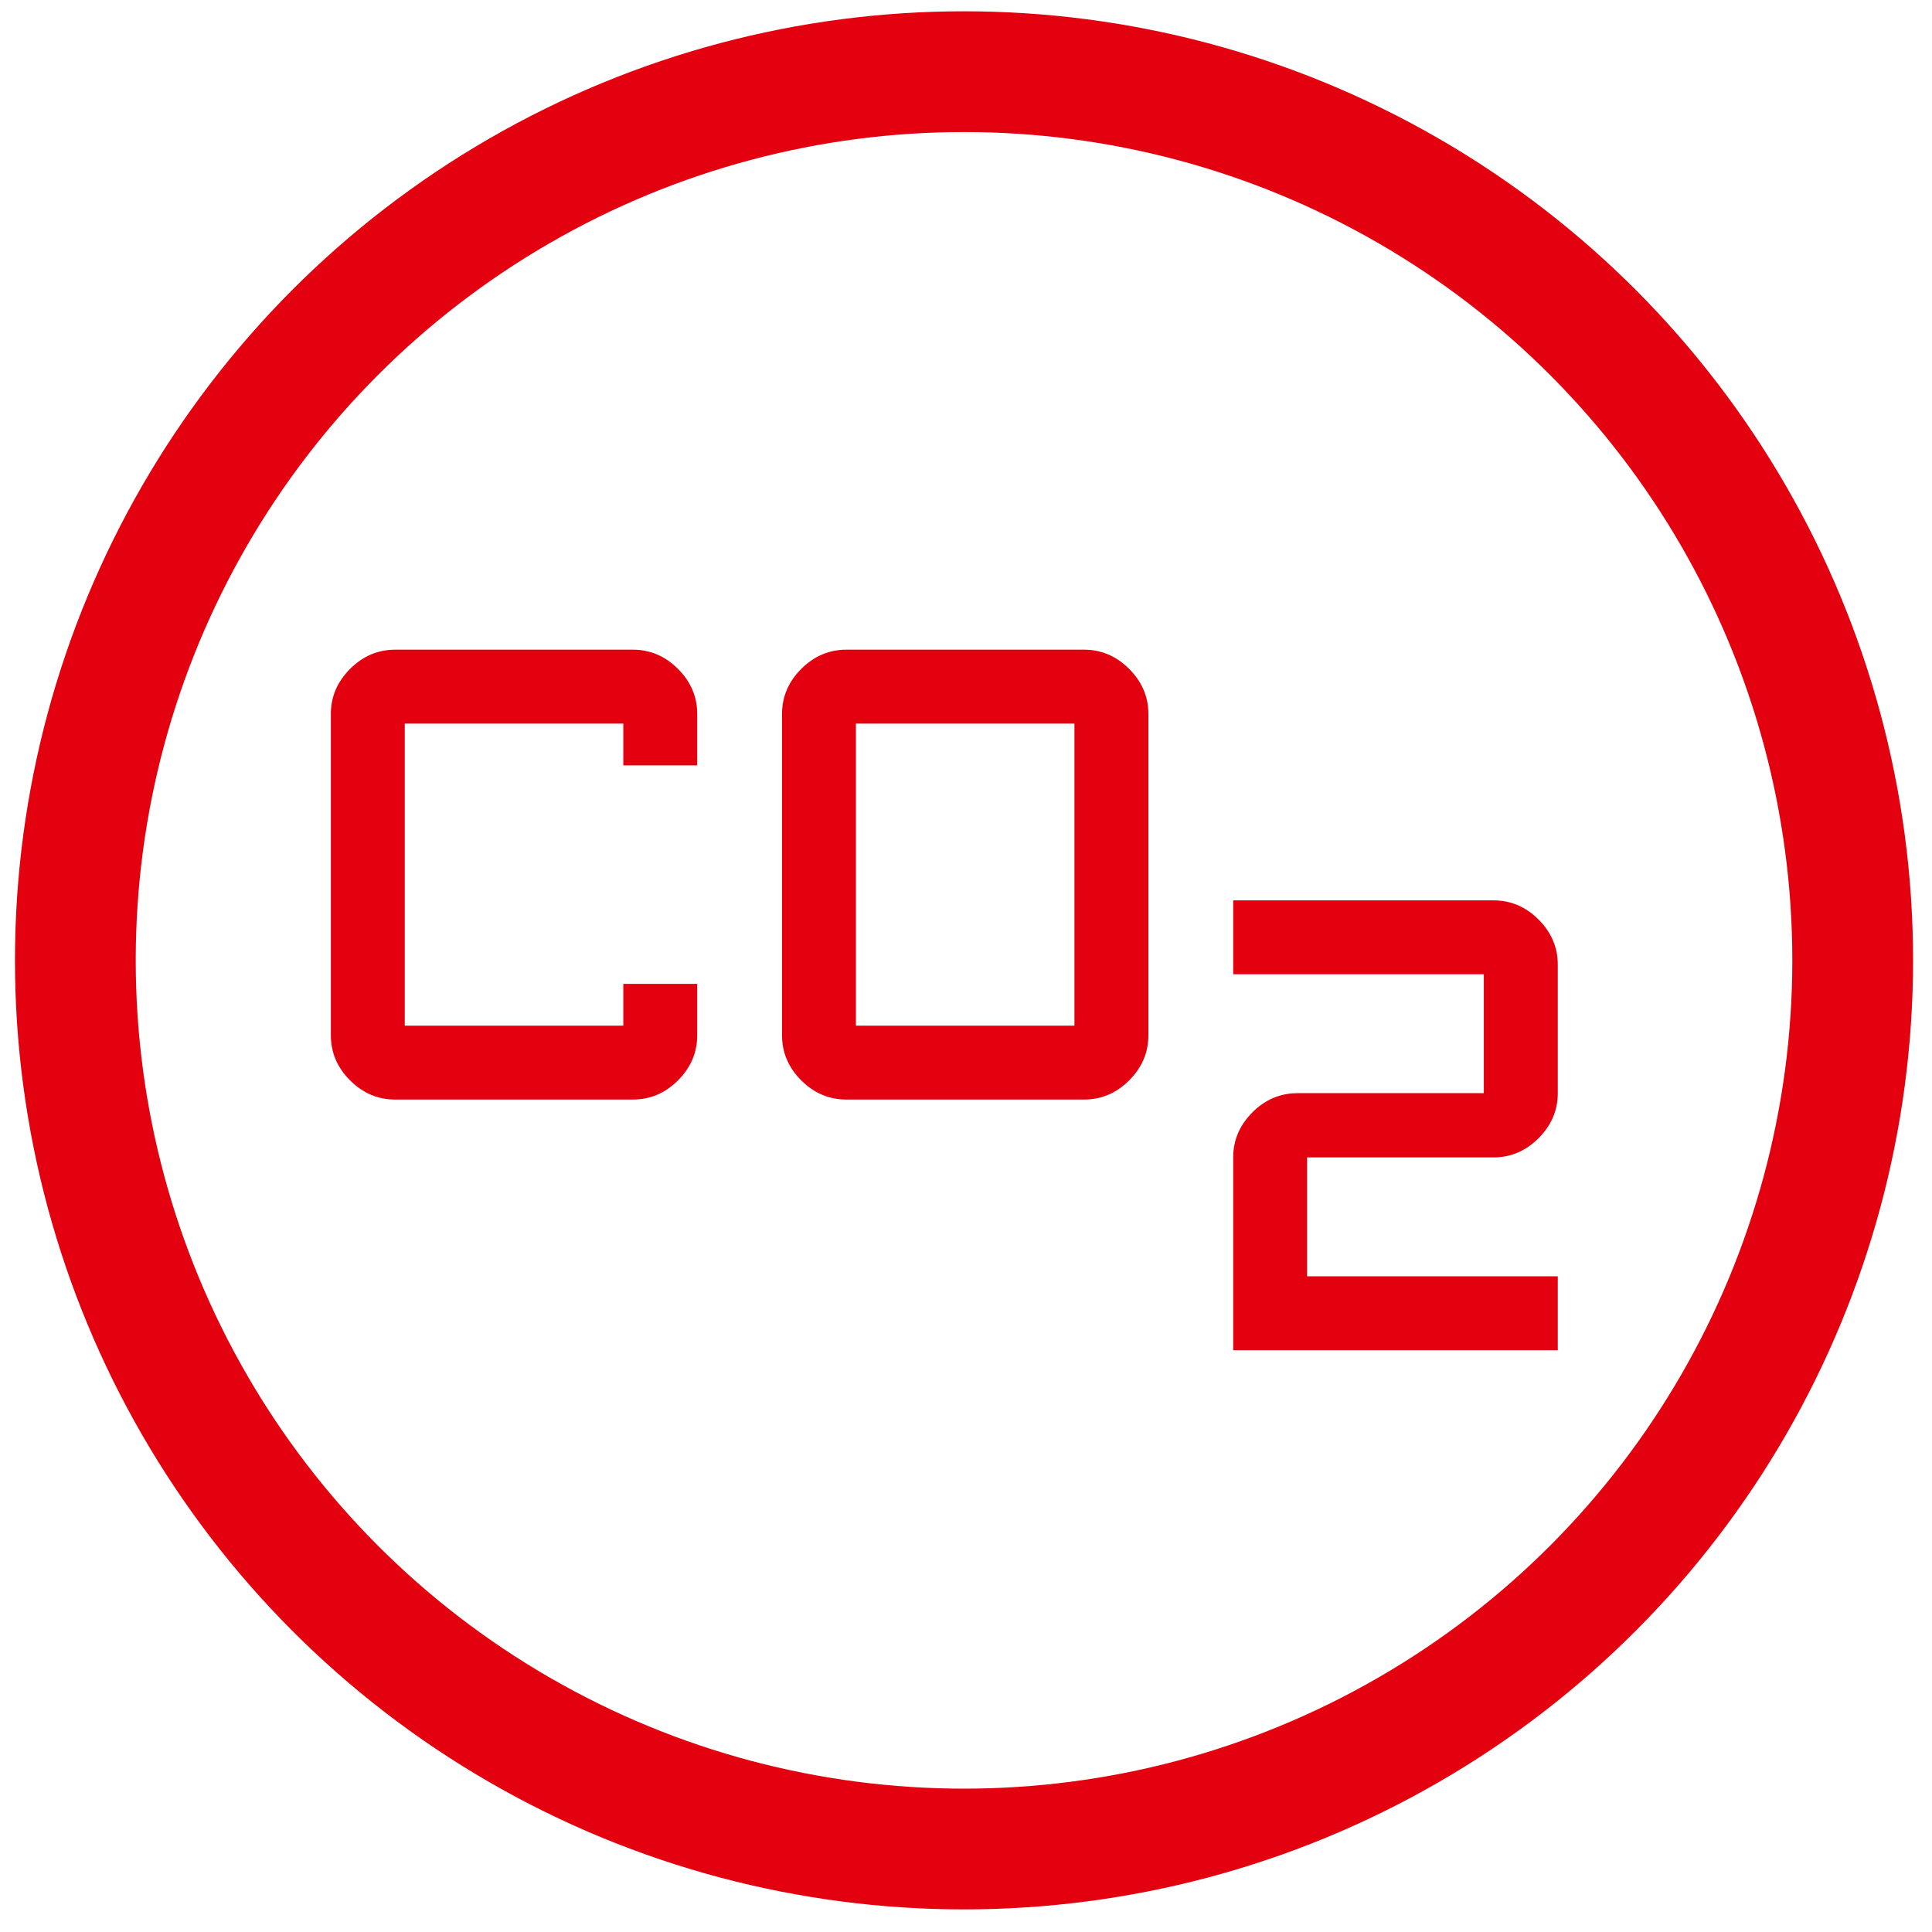 <?xml version="1.0" encoding="UTF-8"?>
<svg xmlns="http://www.w3.org/2000/svg" width="40" height="40" viewBox="0 0 40 40" fill="none">
  <circle cx="19.959" cy="19.883" r="18.399" stroke="#E3000F" stroke-width="2.5"></circle>
  <path d="M17.522 22.765C17.165 22.765 16.854 22.633 16.589 22.368C16.324 22.103 16.191 21.792 16.191 21.435V14.782C16.191 14.425 16.324 14.114 16.589 13.849C16.854 13.584 17.165 13.451 17.522 13.451H22.445C22.802 13.451 23.113 13.584 23.378 13.849C23.643 14.114 23.776 14.425 23.776 14.782V21.435C23.776 21.792 23.643 22.103 23.378 22.368C23.113 22.633 22.802 22.765 22.445 22.765H17.522ZM17.721 21.235H22.245V14.981H17.721V21.235ZM8.181 22.765C7.824 22.765 7.513 22.633 7.248 22.368C6.983 22.103 6.85 21.792 6.85 21.435V14.782C6.85 14.425 6.983 14.114 7.248 13.849C7.513 13.584 7.824 13.451 8.181 13.451H13.104C13.461 13.451 13.772 13.584 14.037 13.849C14.302 14.114 14.435 14.425 14.435 14.782V15.846H12.905V14.981H8.38V21.235H12.905V20.37H14.435V21.435C14.435 21.792 14.302 22.103 14.037 22.368C13.772 22.633 13.461 22.765 13.104 22.765H8.181ZM25.532 27.955V23.963C25.532 23.606 25.665 23.295 25.93 23.03C26.195 22.765 26.506 22.633 26.863 22.633H30.721V20.171H25.532V18.641H30.921C31.278 18.641 31.589 18.773 31.854 19.038C32.119 19.303 32.252 19.614 32.252 19.971V22.633C32.252 22.989 32.119 23.3 31.854 23.565C31.589 23.83 31.278 23.963 30.921 23.963H27.062V26.425H32.252V27.955H25.532Z" fill="#E3000F"></path>
</svg>
